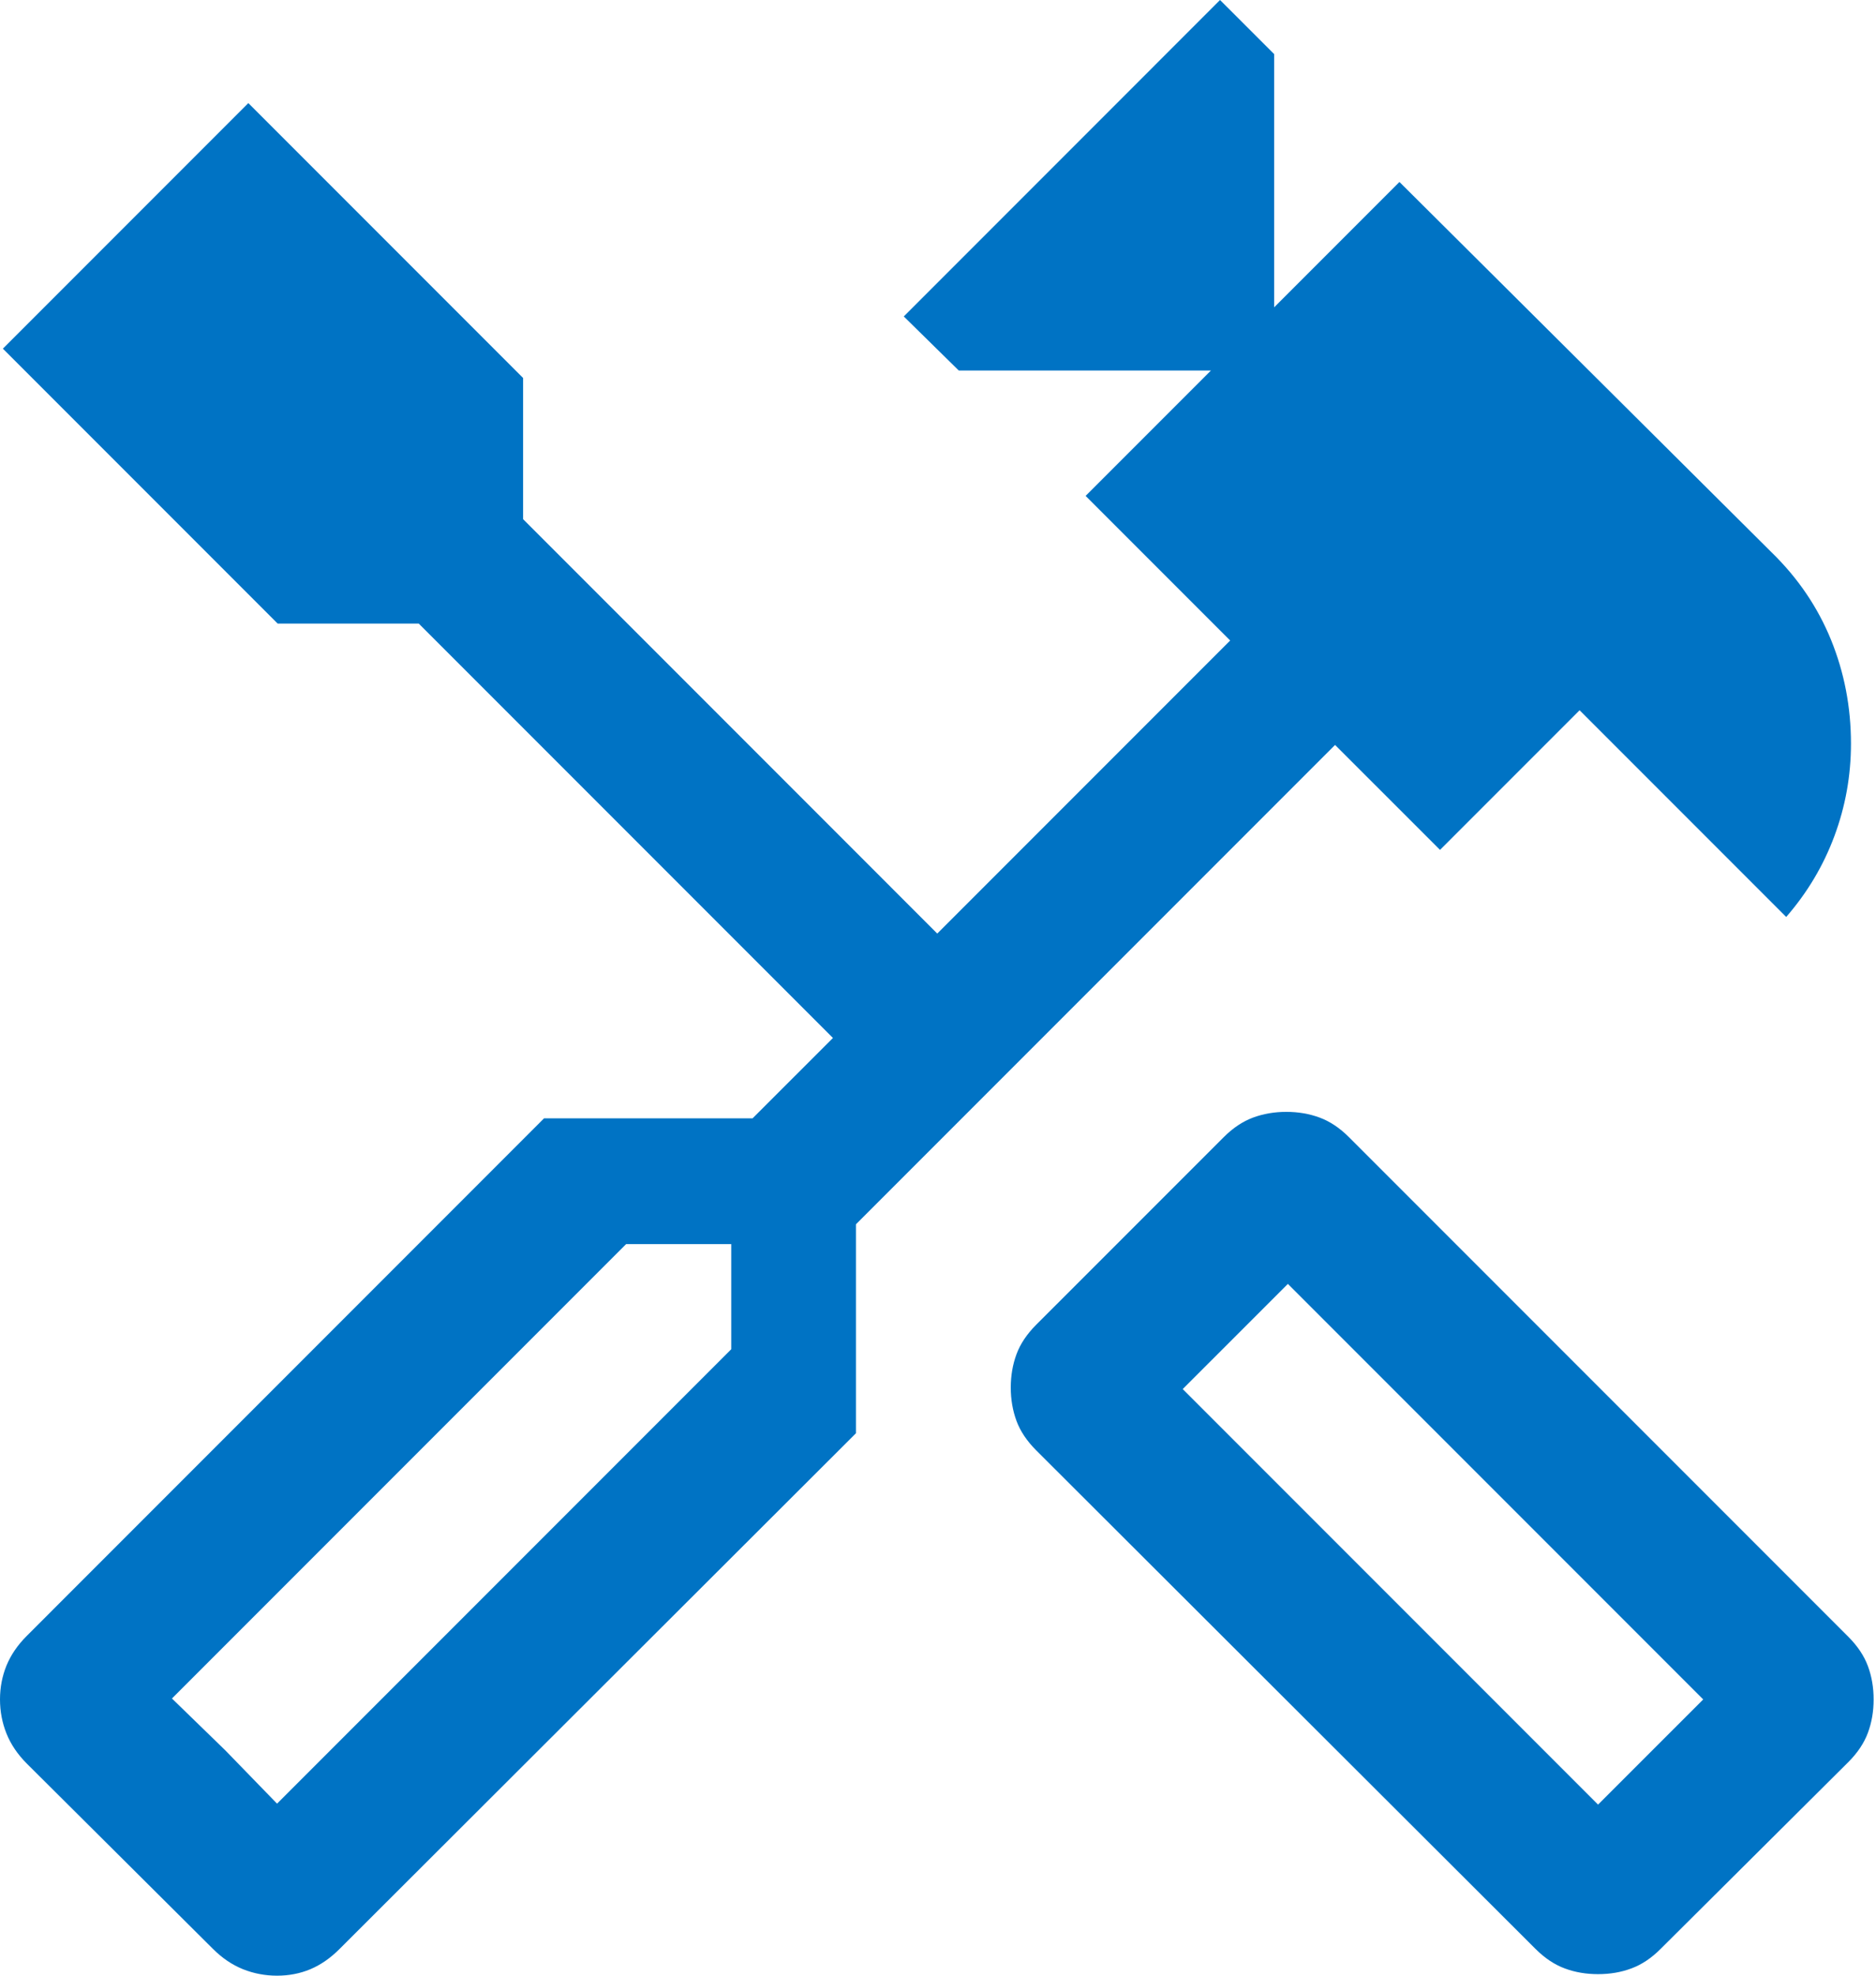 <svg width="38" height="40" viewBox="0 0 38 40" fill="none" xmlns="http://www.w3.org/2000/svg">
<path fill-rule="evenodd" clip-rule="evenodd" d="M5.612 40C5.371 40 5.14 39.956 4.922 39.869C4.703 39.781 4.5 39.644 4.312 39.456L0.544 35.707C0.356 35.519 0.219 35.316 0.131 35.097C0.044 34.879 0 34.649 0 34.407C0 34.165 0.044 33.937 0.131 33.722C0.219 33.508 0.356 33.306 0.544 33.119L11.02 22.642H15.244L16.872 21.015L8.482 12.625H5.624L0.058 7.059L5.03 2.087L10.596 7.653V10.511L18.985 18.901L24.918 12.968L21.99 10.04L24.528 7.502H19.421L18.307 6.407L24.713 0L25.809 1.095V6.222L28.347 3.684L35.892 11.19C36.422 11.707 36.821 12.296 37.09 12.957C37.358 13.617 37.493 14.317 37.493 15.055C37.493 15.703 37.381 16.327 37.157 16.928C36.934 17.528 36.608 18.074 36.181 18.565L31.996 14.38L29.169 17.207L27.043 15.082L17.338 24.787V29.018L6.881 39.456C6.694 39.644 6.496 39.781 6.287 39.869C6.079 39.956 5.854 40 5.612 40ZM31.695 39.853C31.904 39.931 32.129 39.969 32.37 39.969C32.612 39.969 32.837 39.931 33.045 39.853C33.254 39.776 33.452 39.644 33.639 39.456L37.439 35.676C37.627 35.488 37.759 35.29 37.836 35.082C37.913 34.874 37.952 34.649 37.952 34.407C37.952 34.165 37.913 33.94 37.836 33.732C37.759 33.524 37.627 33.326 37.439 33.138L27.325 23.024C27.137 22.836 26.939 22.704 26.731 22.627C26.523 22.55 26.298 22.511 26.056 22.511C25.814 22.511 25.589 22.55 25.381 22.627C25.173 22.704 24.975 22.836 24.787 23.024L20.987 26.823C20.8 27.011 20.667 27.209 20.59 27.418C20.513 27.626 20.474 27.851 20.474 28.093C20.474 28.334 20.513 28.559 20.59 28.768C20.667 28.976 20.8 29.174 20.987 29.362L31.101 39.456C31.289 39.644 31.487 39.776 31.695 39.853ZM34.5 34.407L32.37 36.536L23.957 28.123L26.087 25.994L34.5 34.407ZM14.812 27.317L5.612 36.517L4.563 35.437L3.483 34.388L12.683 25.188H14.812V27.317Z" fill="#0073C4"/>
</svg>
